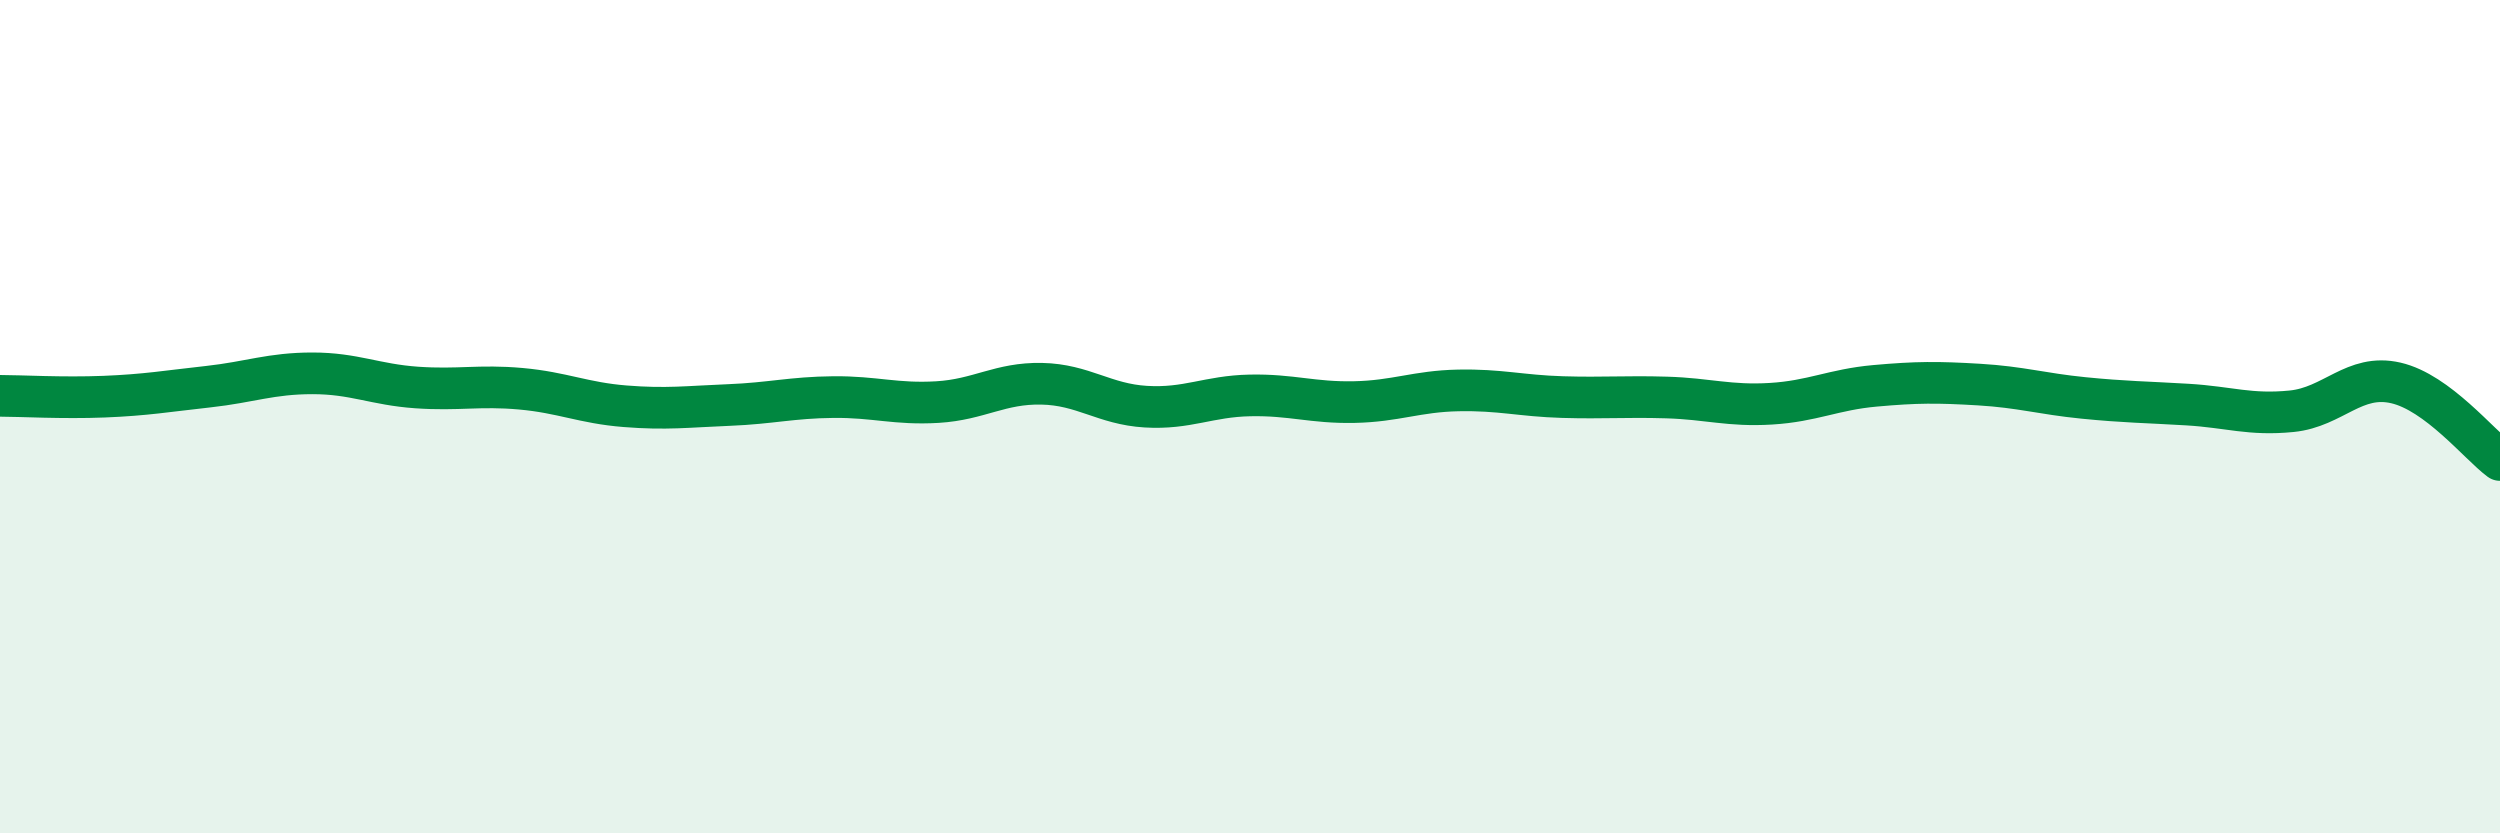
    <svg width="60" height="20" viewBox="0 0 60 20" xmlns="http://www.w3.org/2000/svg">
      <path
        d="M 0,9.5 C 0.5,9.5 1.5,9.56 2.5,9.52 C 3.5,9.48 4,9.39 5,9.28 C 6,9.17 6.5,8.96 7.5,8.96 C 8.5,8.96 9,9.23 10,9.3 C 11,9.37 11.5,9.24 12.5,9.33 C 13.5,9.42 14,9.67 15,9.75 C 16,9.83 16.5,9.76 17.5,9.72 C 18.5,9.68 19,9.54 20,9.53 C 21,9.52 21.5,9.71 22.5,9.65 C 23.5,9.59 24,9.19 25,9.21 C 26,9.23 26.5,9.7 27.5,9.76 C 28.5,9.82 29,9.51 30,9.49 C 31,9.47 31.5,9.67 32.5,9.65 C 33.5,9.63 34,9.39 35,9.37 C 36,9.35 36.5,9.5 37.5,9.53 C 38.5,9.56 39,9.51 40,9.54 C 41,9.57 41.5,9.75 42.5,9.69 C 43.5,9.63 44,9.35 45,9.26 C 46,9.17 46.5,9.17 47.5,9.23 C 48.5,9.29 49,9.45 50,9.55 C 51,9.65 51.5,9.65 52.5,9.71 C 53.5,9.77 54,9.97 55,9.87 C 56,9.77 56.5,8.96 57.5,9.19 C 58.5,9.42 59.5,10.67 60,11.04L60 20L0 20Z"
        fill="#008740"
        opacity="0.1"
        stroke-linecap="round"
        stroke-linejoin="round"
      />
      <path
        d="M 0,9.5 C 0.5,9.5 1.5,9.56 2.5,9.52 C 3.5,9.48 4,9.39 5,9.28 C 6,9.17 6.5,8.96 7.5,8.96 C 8.5,8.96 9,9.23 10,9.3 C 11,9.37 11.5,9.24 12.5,9.33 C 13.5,9.42 14,9.67 15,9.75 C 16,9.83 16.5,9.76 17.5,9.72 C 18.5,9.68 19,9.54 20,9.53 C 21,9.52 21.5,9.71 22.5,9.65 C 23.5,9.59 24,9.19 25,9.21 C 26,9.23 26.5,9.7 27.5,9.76 C 28.5,9.82 29,9.51 30,9.49 C 31,9.47 31.5,9.67 32.5,9.65 C 33.5,9.63 34,9.39 35,9.37 C 36,9.35 36.5,9.5 37.5,9.53 C 38.5,9.56 39,9.51 40,9.54 C 41,9.57 41.5,9.75 42.5,9.69 C 43.5,9.63 44,9.35 45,9.26 C 46,9.17 46.5,9.17 47.5,9.23 C 48.5,9.29 49,9.45 50,9.55 C 51,9.65 51.5,9.65 52.5,9.71 C 53.5,9.77 54,9.97 55,9.87 C 56,9.77 56.5,8.96 57.5,9.19 C 58.5,9.42 59.5,10.67 60,11.04"
        stroke="#008740"
        stroke-width="1"
        fill="none"
        stroke-linecap="round"
        stroke-linejoin="round"
      />
    </svg>
  